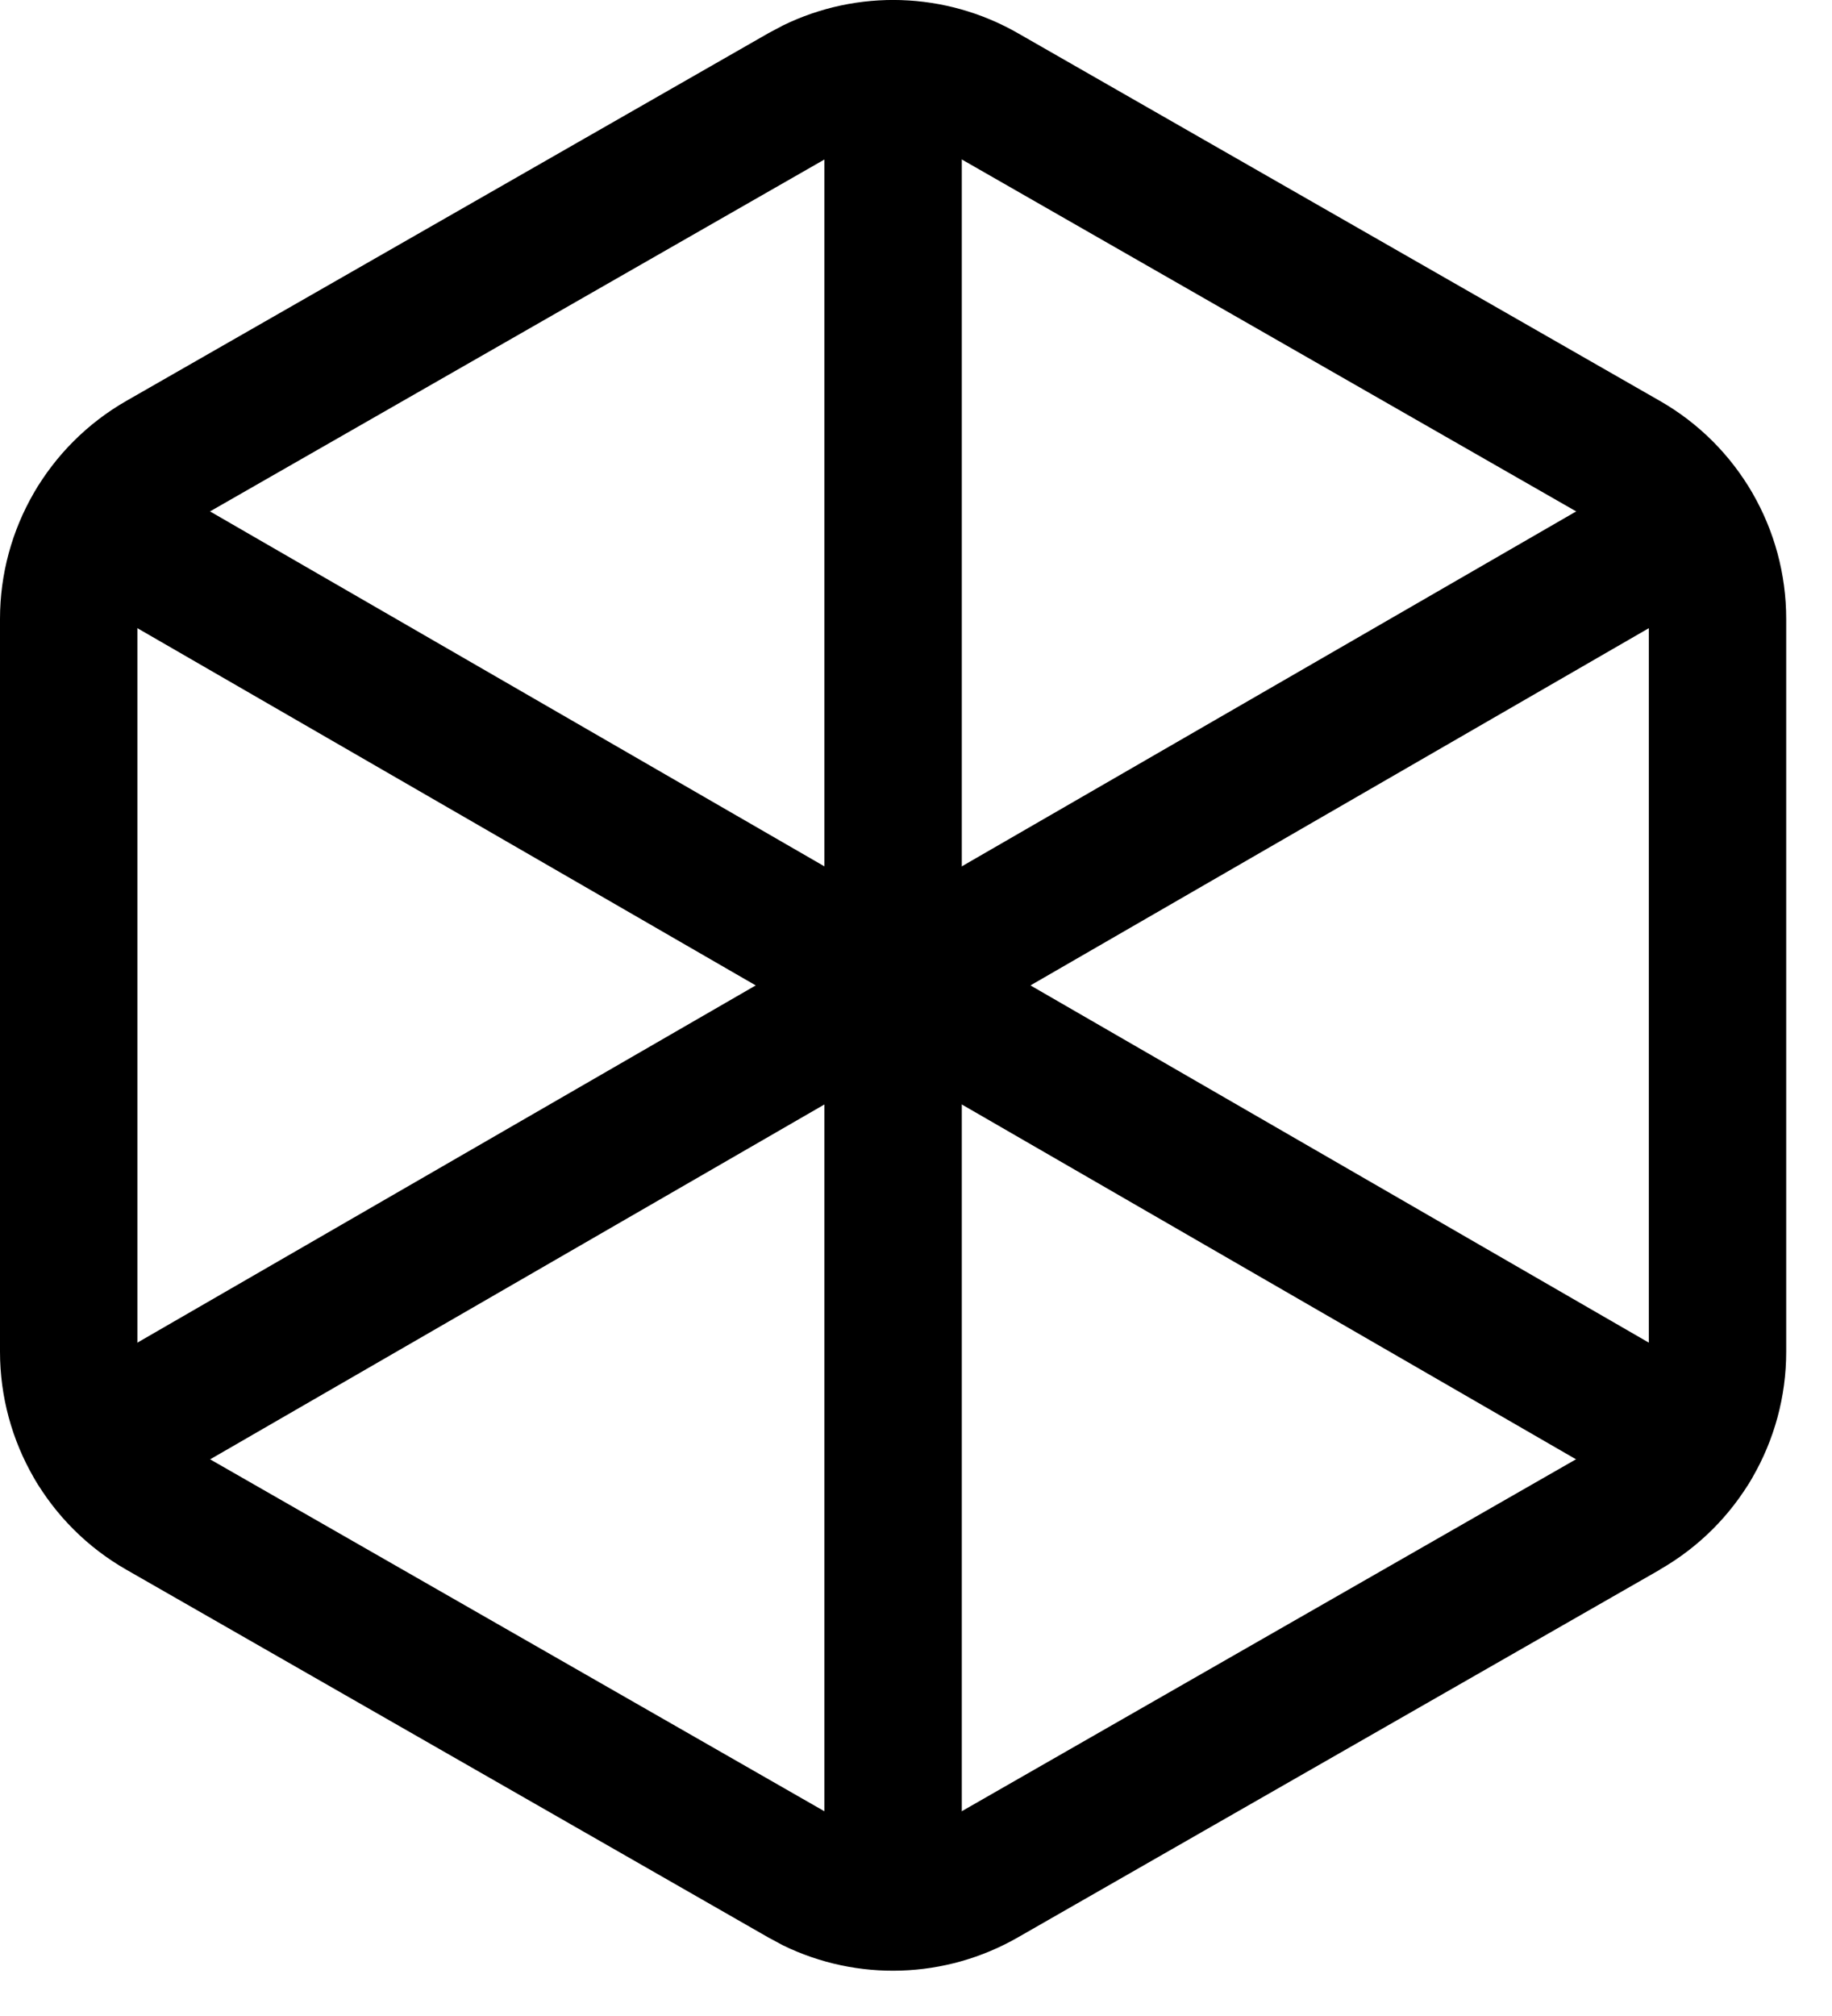 <?xml version="1.0" encoding="utf-8"?>
<svg xmlns="http://www.w3.org/2000/svg" fill="none" height="100%" overflow="visible" preserveAspectRatio="none" style="display: block;" viewBox="0 0 20 22" width="100%">
<g id="Vector">
<path d="M18 6.754C18 6.308 17.761 5.898 17.376 5.678L17.375 5.677L10.367 1.664C10.033 1.473 9.631 1.449 9.28 1.593L9.134 1.664L2.125 5.677C1.738 5.898 1.5 6.309 1.5 6.754V14.751C1.5 15.197 1.739 15.608 2.124 15.828L9.133 19.842L9.279 19.913C9.63 20.057 10.032 20.033 10.366 19.842L17.374 15.828H17.376L17.514 15.736C17.818 15.504 18 15.141 18 14.752V6.754ZM19.5 14.752C19.5 15.734 18.974 16.641 18.119 17.129L18.12 17.13L11.111 21.143C10.32 21.596 9.36 21.625 8.548 21.229L8.388 21.143L1.38 17.13C0.525 16.642 0 15.733 0 14.751V6.754C0 5.771 0.526 4.864 1.379 4.375L8.389 0.362L8.549 0.277C9.361 -0.119 10.321 -0.091 11.112 0.362L18.121 4.375C18.975 4.863 19.5 5.772 19.5 6.754V14.752Z" fill="black"/>
<path d="M9.375 10.104C9.734 9.897 10.192 10.02 10.399 10.378C10.607 10.737 10.484 11.195 10.125 11.403L1.415 16.433C1.056 16.64 0.598 16.517 0.391 16.159C0.183 15.8 0.306 15.341 0.665 15.134L9.375 10.104Z" fill="black"/>
<path d="M18.085 5.074C18.444 4.867 18.902 4.99 19.109 5.348C19.317 5.707 19.194 6.165 18.835 6.373L10.125 11.403C9.766 11.61 9.308 11.487 9.101 11.129C8.893 10.77 9.016 10.311 9.375 10.104L18.085 5.074Z" fill="black"/>
<path d="M9 10.753V0.753C9 0.339 9.336 0.003 9.75 0.003C10.164 0.003 10.5 0.339 10.5 0.753V10.753C10.5 11.167 10.164 11.503 9.75 11.503C9.336 11.503 9 11.167 9 10.753Z" fill="black"/>
<path d="M9 20.753V10.753C9 10.339 9.336 10.003 9.75 10.003C10.164 10.003 10.5 10.339 10.5 10.753V20.753C10.5 21.167 10.164 21.503 9.75 21.503C9.336 21.503 9 21.167 9 20.753Z" fill="black"/>
<path d="M0.391 5.348C0.585 5.012 1 4.883 1.347 5.039L1.415 5.074L10.125 10.104L10.189 10.145C10.498 10.367 10.594 10.792 10.399 11.129C10.205 11.465 9.79 11.594 9.443 11.438L9.375 11.403L0.665 6.373L0.601 6.331C0.292 6.108 0.196 5.684 0.391 5.348Z" fill="black"/>
<path d="M9.101 10.378C9.295 10.042 9.71 9.913 10.057 10.069L10.125 10.104L18.835 15.134L18.899 15.175C19.208 15.398 19.304 15.822 19.109 16.159C18.915 16.495 18.5 16.624 18.153 16.468L18.085 16.433L9.375 11.403L9.311 11.361C9.002 11.138 8.906 10.714 9.101 10.378Z" fill="black"/>
</g>
</svg>